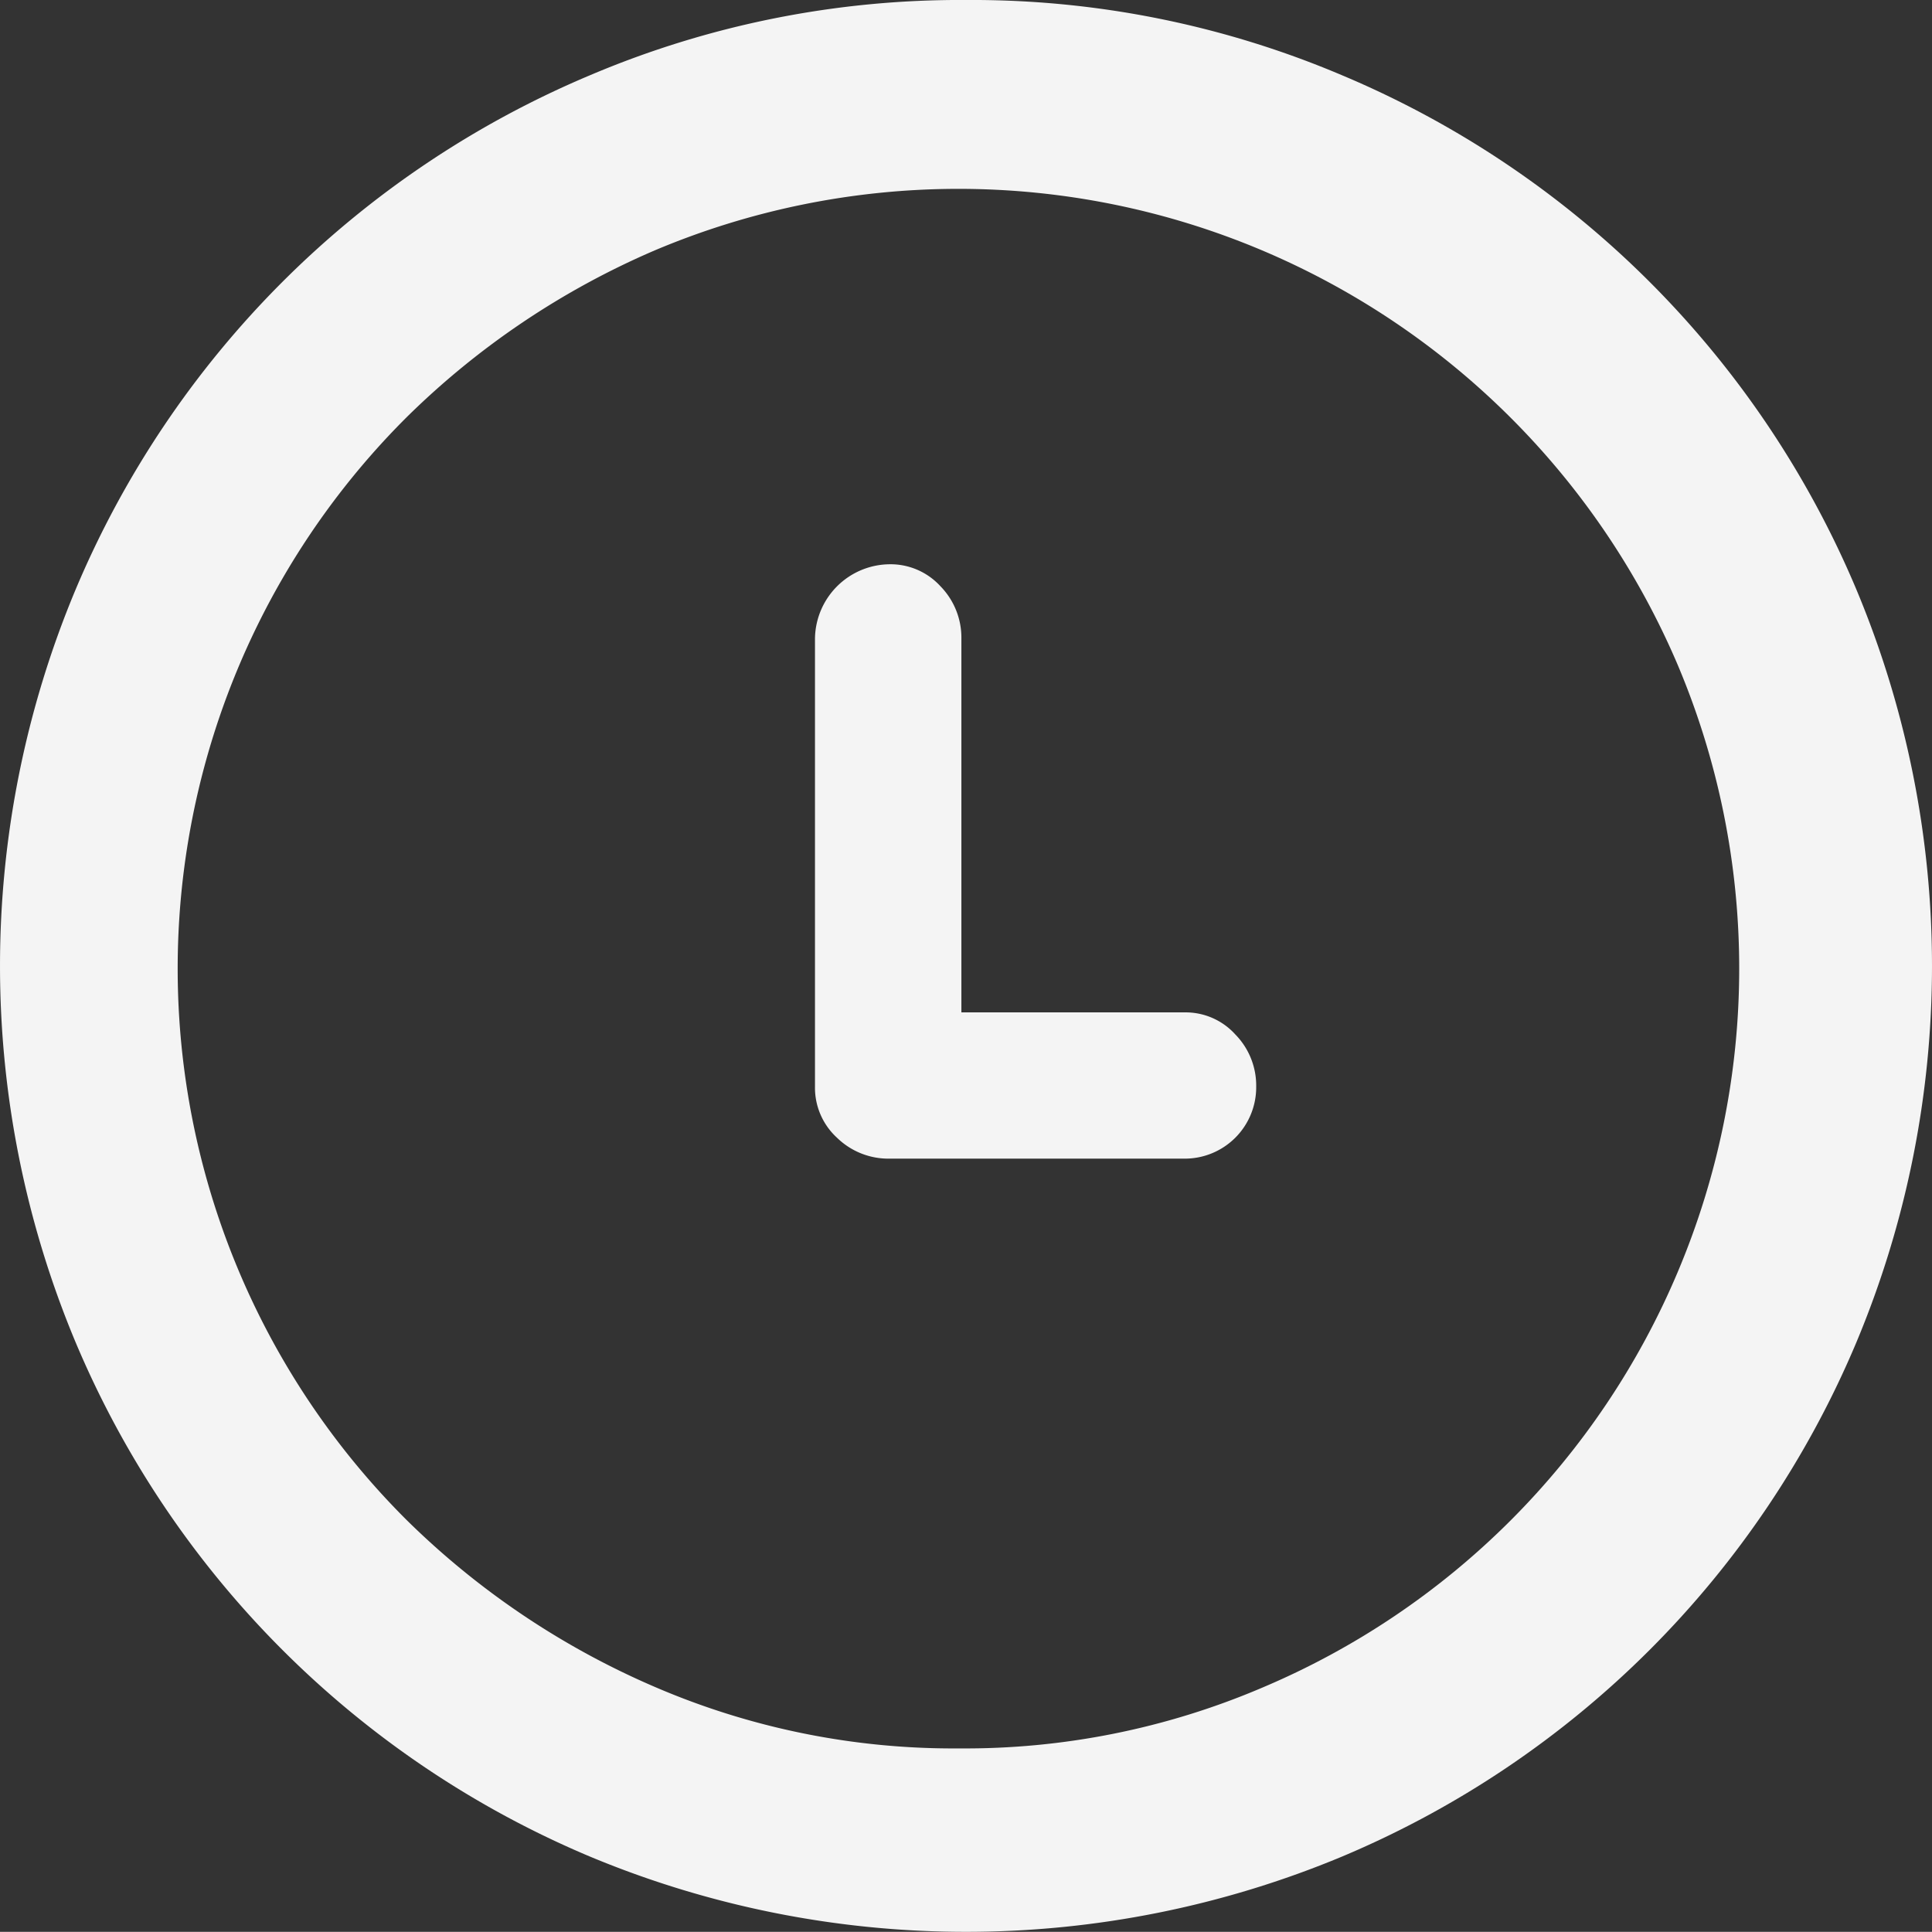 <svg xmlns="http://www.w3.org/2000/svg" width="11.744" height="11.743" viewBox="0 0 11.744 11.743">
  <rect x="0" y="0" width="11.744" height="11.743" fill="#333333" stroke="none"/>
  <g id="组_397" data-name="组 397" transform="translate(-7309.965 -2868.035)">
    <path id="路径_3950" data-name="路径 3950" d="M7317.164,2874.189h-1.355v-2.273a.447.447,0,0,0-.127-.317.411.411,0,0,0-.311-.134.458.458,0,0,0-.452.451v2.724a.412.412,0,0,0,.134.311.447.447,0,0,0,.318.127h1.793a.434.434,0,0,0,.437-.438.444.444,0,0,0-.127-.317A.407.407,0,0,0,7317.164,2874.189Zm-1.37,4.474a4.584,4.584,0,0,1-1.849-.374,4.906,4.906,0,0,1-1.51-1.016,4.732,4.732,0,0,1,0-6.7,4.9,4.9,0,0,1,1.51-1.016,4.743,4.743,0,0,1,3.692,0,4.762,4.762,0,0,1,2.526,2.519,4.742,4.742,0,0,1,0,3.692,4.743,4.743,0,0,1-2.526,2.526A4.6,4.6,0,0,1,7315.794,2878.663Zm.043-10.628a5.756,5.756,0,0,0-2.287.458,5.853,5.853,0,0,0-3.126,3.127,5.925,5.925,0,0,0,0,4.573,5.854,5.854,0,0,0,3.126,3.127,5.939,5.939,0,0,0,4.574,0,5.85,5.85,0,0,0,3.126-3.127,5.925,5.925,0,0,0,0-4.573,5.849,5.849,0,0,0-3.126-3.127A5.757,5.757,0,0,0,7315.837,2868.035Z" fill="#f4f4f4"/>
  </g>
</svg>
